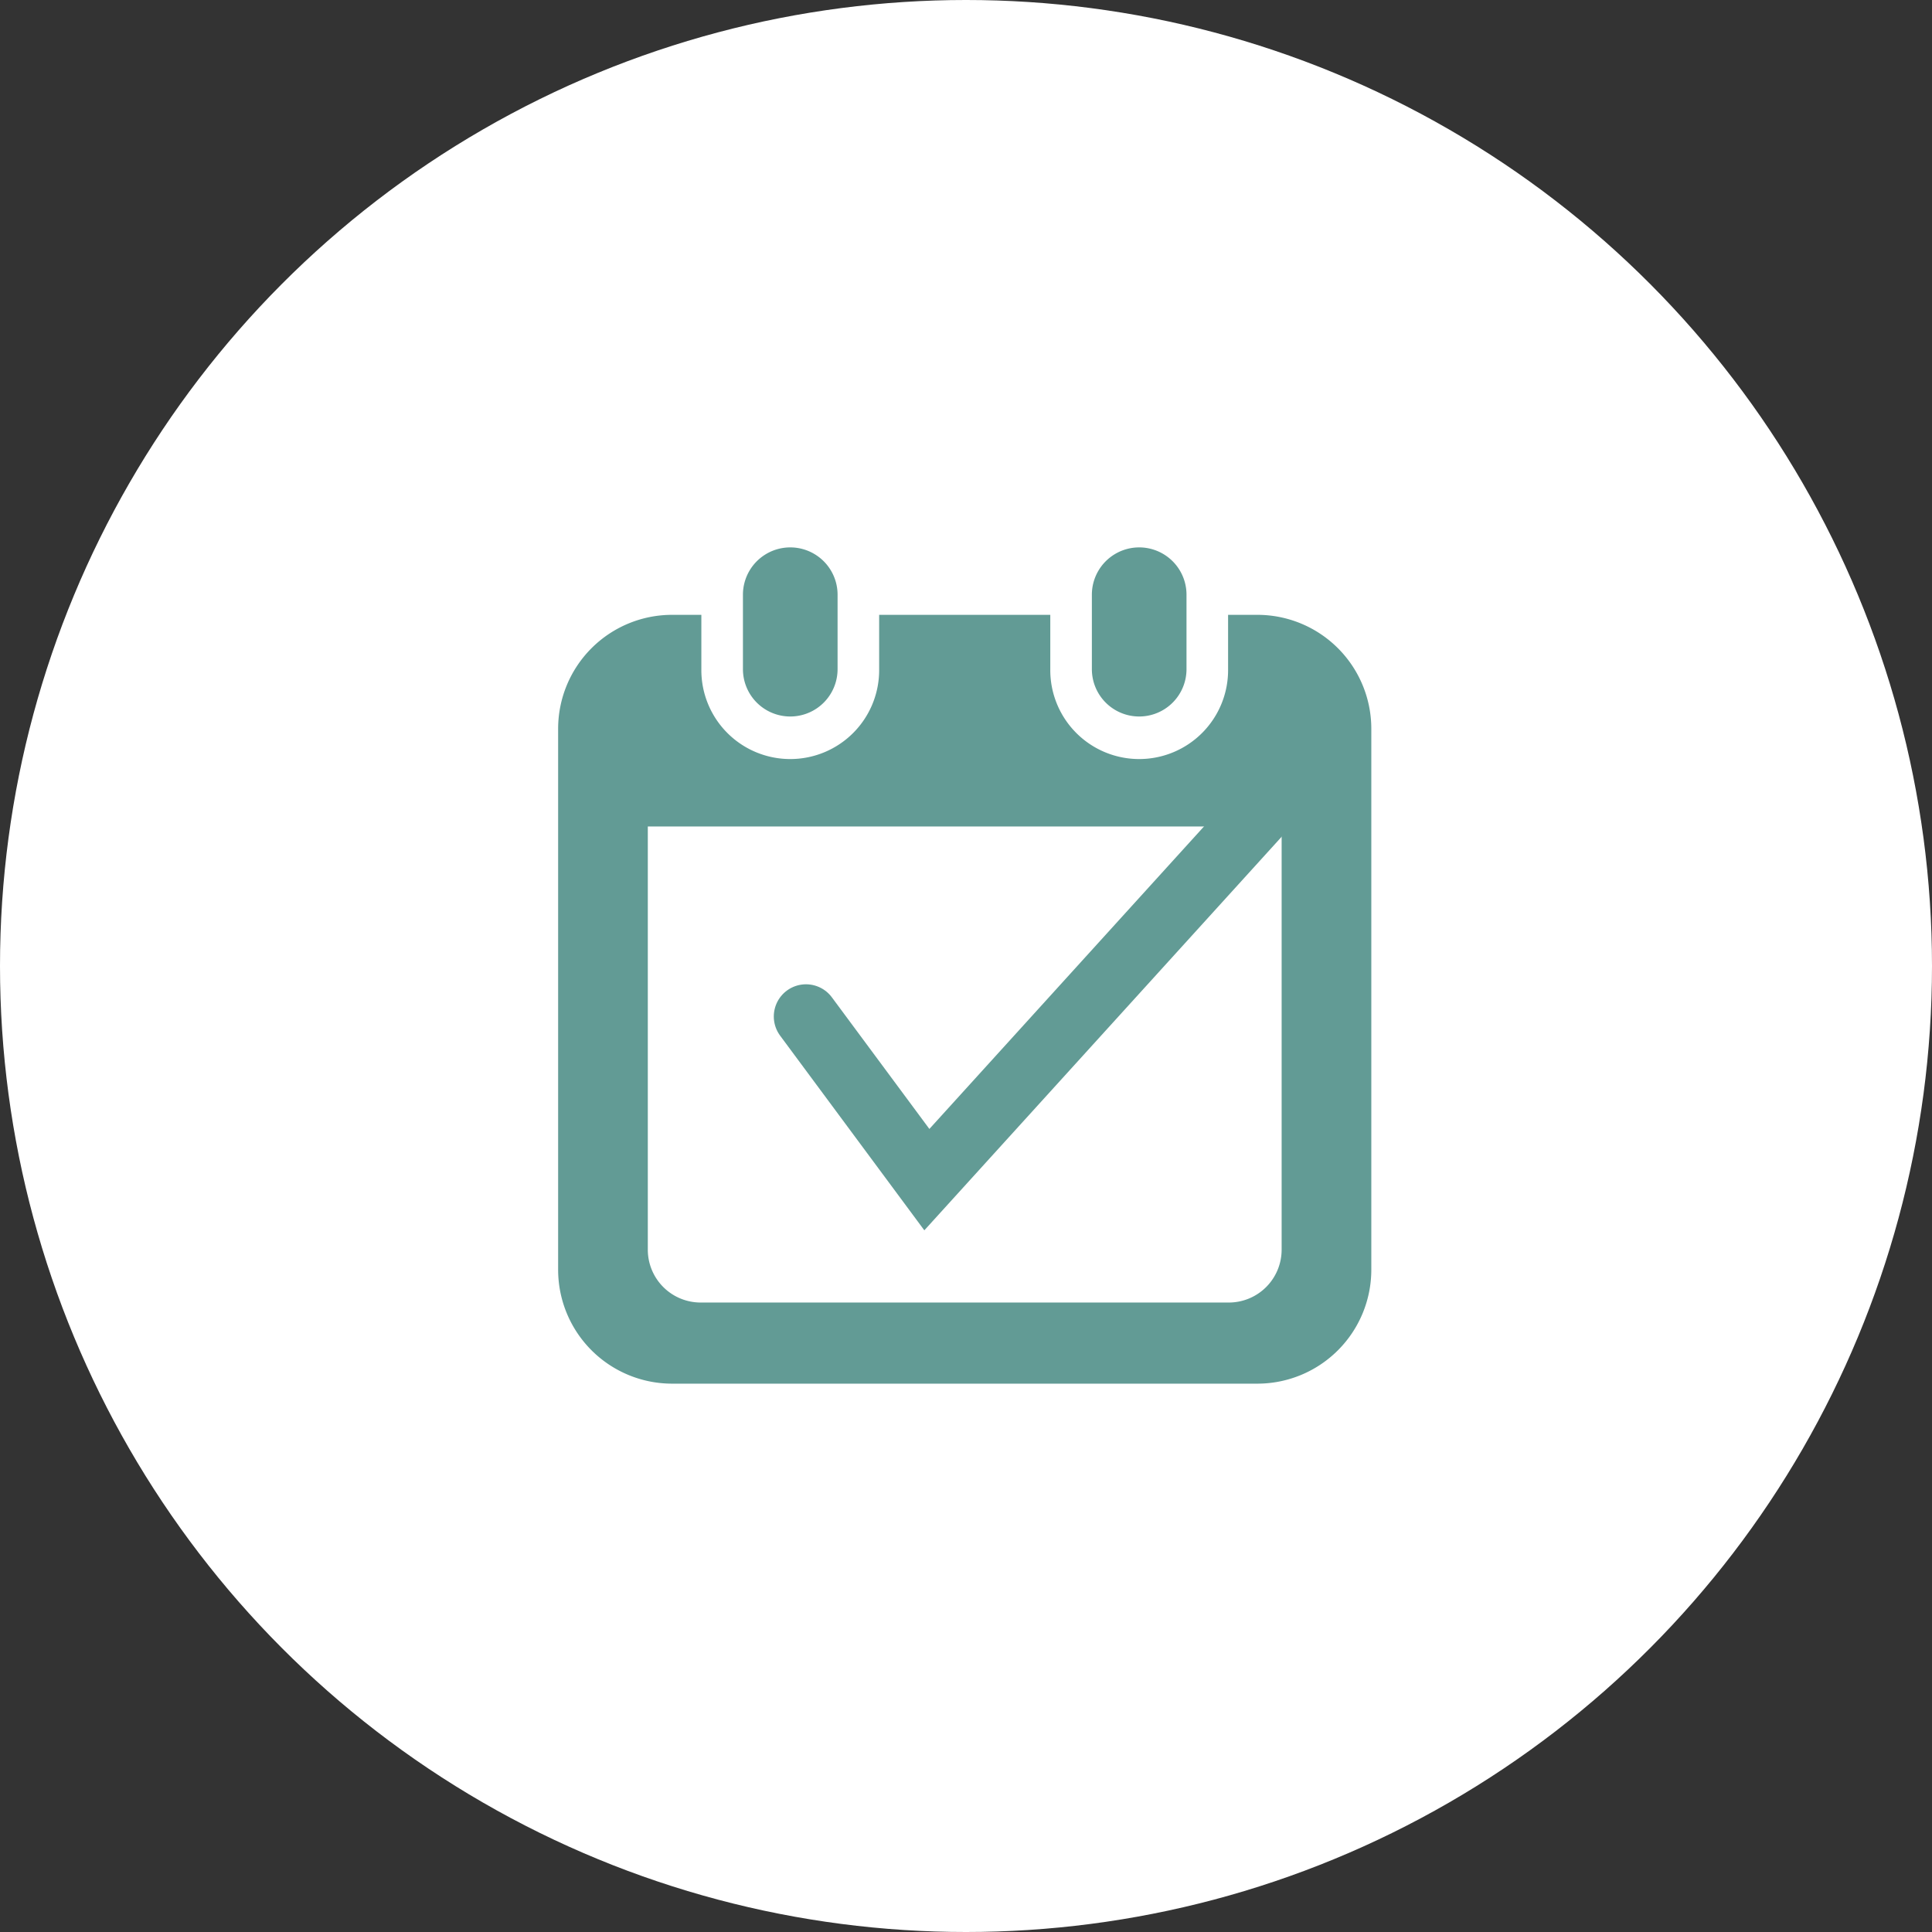 <svg xmlns="http://www.w3.org/2000/svg" width="180" height="180" viewBox="0 0 180 180">
  <rect x="0" y="0" width="180" height="180" fill="#333333" stroke="none"/>
  <g transform="translate(-263 -8647)">
    <circle cx="90" cy="90" r="90" transform="translate(263 8647)" fill="#fff"/>
    <g transform="translate(-41.001 0)">
      <g transform="translate(348.928 8698)">
        <path d="M124.629,15.754a4.408,4.408,0,0,0,4.408-4.409V4.408a4.408,4.408,0,0,0-8.817,0v6.937A4.409,4.409,0,0,0,124.629,15.754Z" transform="translate(-95.929)" fill="#629b95"/>
        <path d="M338.251,15.754a4.408,4.408,0,0,0,4.408-4.409V4.408a4.408,4.408,0,0,0-8.817,0v6.937A4.409,4.409,0,0,0,338.251,15.754Z" transform="translate(-277.042)" fill="#629b95"/>
        <path d="M72.219,41.287H69.491v5.062a8.283,8.283,0,1,1-16.565,0V41.287H36.982v5.062a8.283,8.283,0,1,1-16.565,0V41.287H17.689A10.617,10.617,0,0,0,7.073,51.9v50.4a10.617,10.617,0,0,0,10.616,10.616H72.219A10.617,10.617,0,0,0,82.835,102.3V51.9A10.617,10.617,0,0,0,72.219,41.287Zm2.261,59.151a4.925,4.925,0,0,1-4.92,4.92H20.348a4.925,4.925,0,0,1-4.92-4.92V61.007H74.48v39.431Z" transform="translate(0 -35.004)" fill="#629b95"/>
      </g>
      <path d="M-11328.585,5005.857l11.26,15.2,34.395-37.886" transform="translate(11707.679 3735.847)" fill="none" stroke="#629b95" stroke-linecap="round" stroke-width="6"/>
    </g>
  </g>
</svg>
